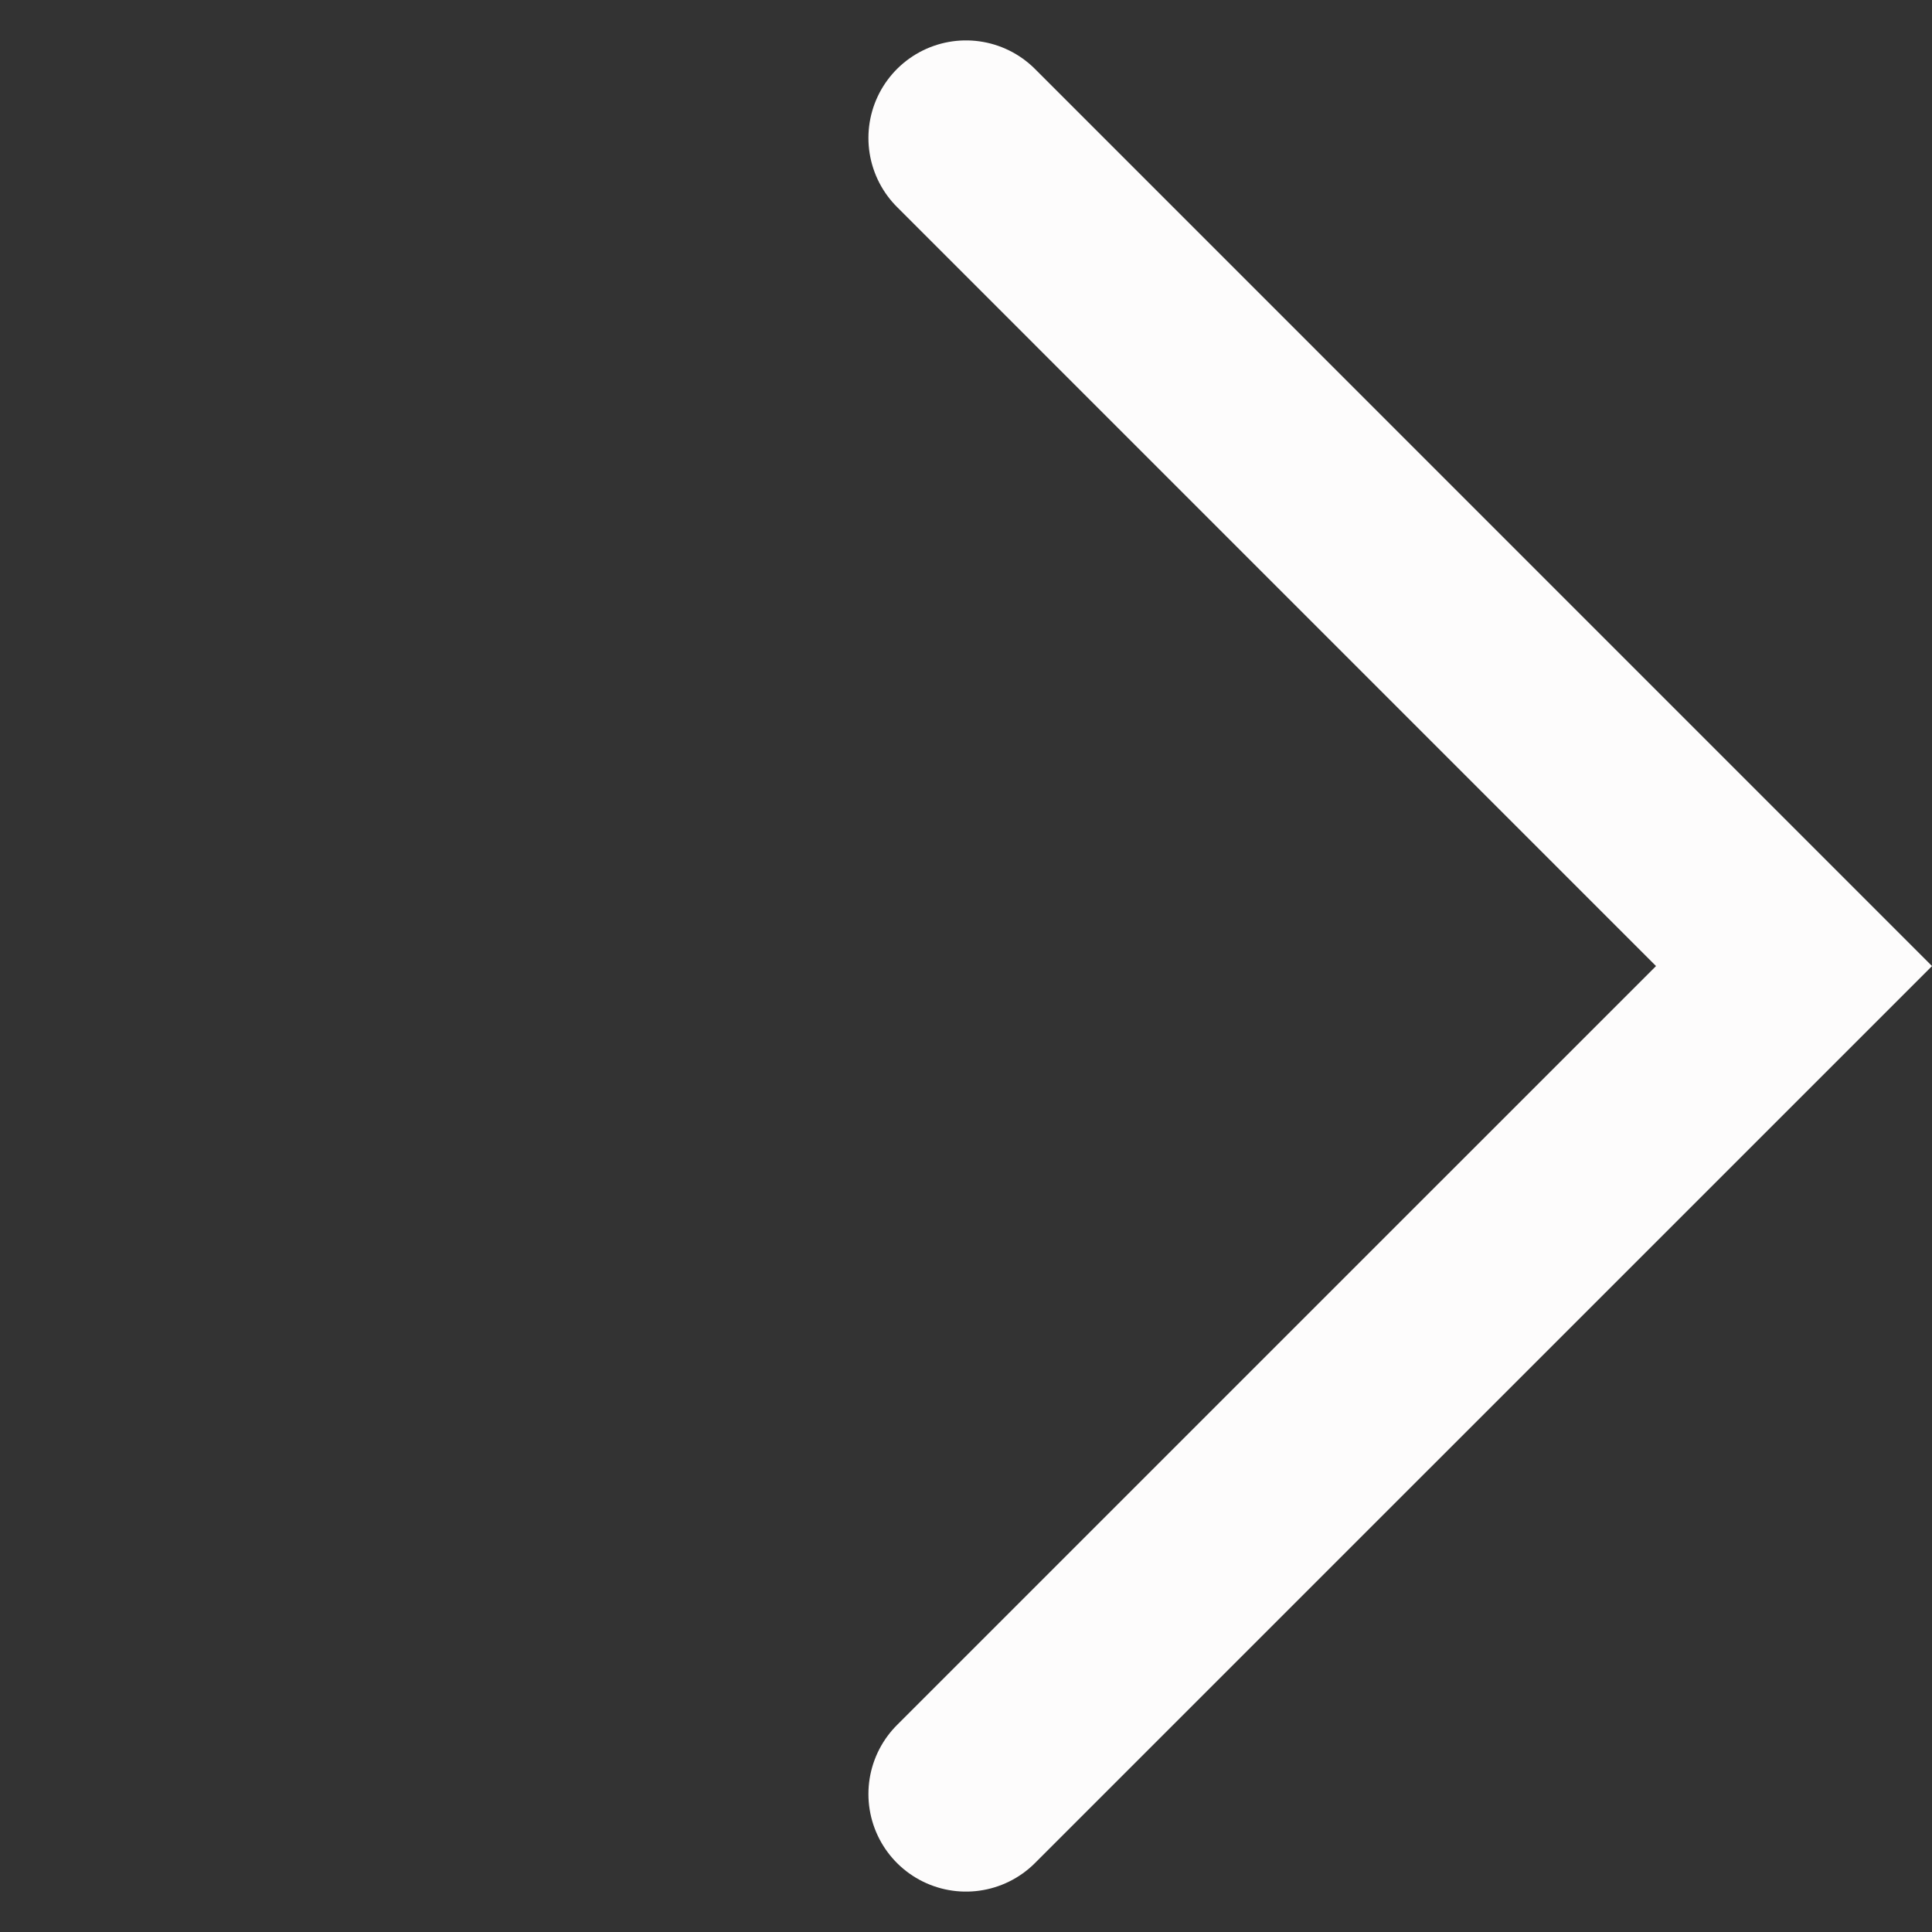 <svg xmlns="http://www.w3.org/2000/svg" width="29.698" height="29.698" viewBox="0 0 29.698 29.698"><rect x="0" y="0" width="29.698" height="29.698" fill="#333333" stroke="none"/><path data-name="パス 40" d="M14.849 2.121L27.577 14.85 14.849 27.577" fill="none" stroke="#fdfcfc" stroke-linecap="round" stroke-width="3"/></svg>